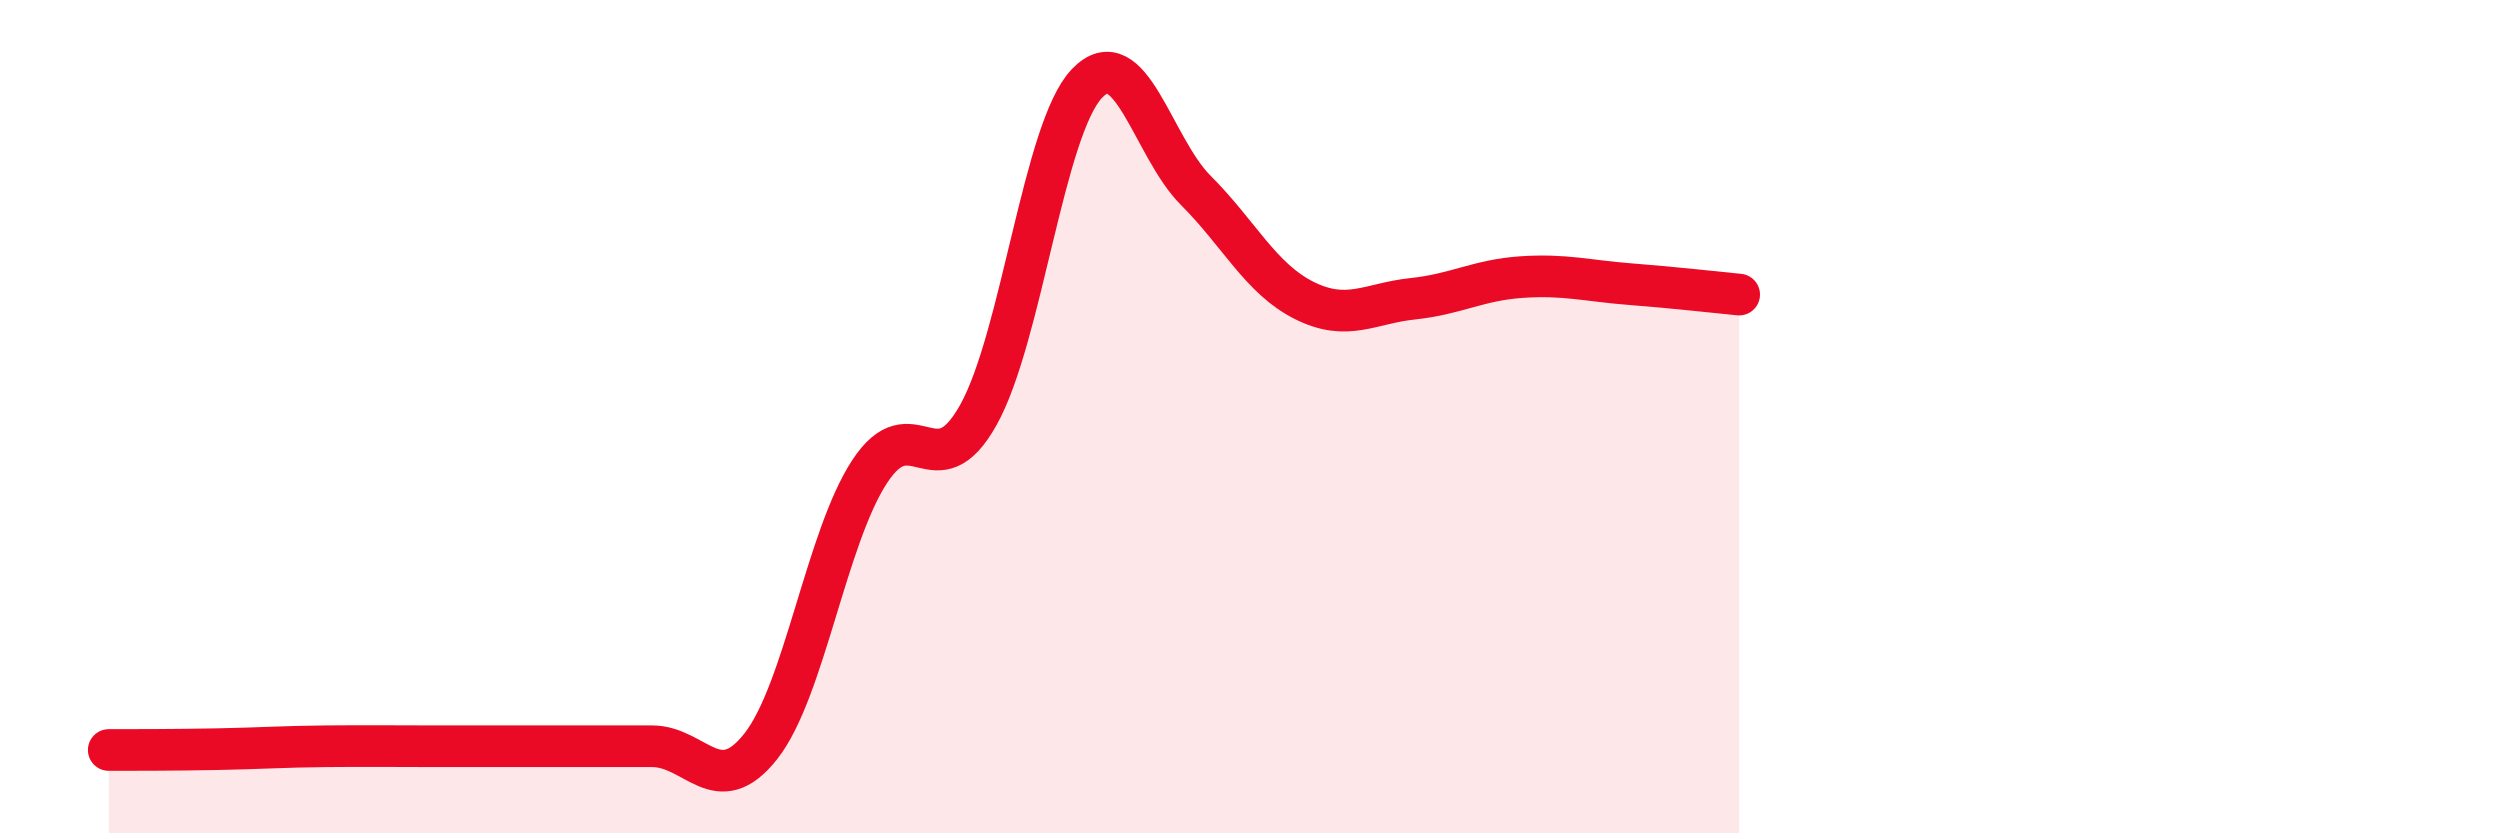 
    <svg width="60" height="20" viewBox="0 0 60 20" xmlns="http://www.w3.org/2000/svg">
      <path
        d="M 2.61,18 C 3.13,18 4.18,18 5.22,17.98 C 6.26,17.96 6.79,17.92 7.83,17.91 C 8.87,17.9 9.39,17.91 10.43,17.91 C 11.47,17.91 12,17.91 13.04,17.91 C 14.08,17.91 14.61,17.91 15.65,17.91 C 16.69,17.91 17.22,19.23 18.26,17.91 C 19.3,16.59 19.83,12.91 20.87,11.32 C 21.91,9.73 22.44,11.82 23.48,9.96 C 24.52,8.1 25.05,3.08 26.09,2 C 27.13,0.92 27.66,3.53 28.7,4.57 C 29.74,5.61 30.26,6.69 31.3,7.21 C 32.34,7.73 32.87,7.28 33.91,7.17 C 34.95,7.06 35.48,6.72 36.52,6.65 C 37.56,6.58 38.09,6.74 39.13,6.82 C 40.17,6.9 41.22,7.02 41.74,7.07L41.74 20L2.61 20Z"
        fill="#EB0A25"
        opacity="0.1"
        stroke-linecap="round"
        stroke-linejoin="round"
      />
      <path
        d="M 2.61,18 C 3.13,18 4.18,18 5.22,17.98 C 6.26,17.96 6.79,17.92 7.83,17.91 C 8.87,17.9 9.39,17.91 10.43,17.91 C 11.47,17.91 12,17.91 13.04,17.91 C 14.08,17.91 14.61,17.91 15.65,17.91 C 16.69,17.91 17.22,19.23 18.26,17.91 C 19.3,16.59 19.83,12.91 20.87,11.32 C 21.91,9.73 22.44,11.82 23.48,9.96 C 24.52,8.1 25.05,3.08 26.09,2 C 27.13,0.92 27.66,3.53 28.7,4.57 C 29.74,5.61 30.26,6.69 31.3,7.21 C 32.34,7.73 32.87,7.28 33.91,7.17 C 34.95,7.06 35.48,6.72 36.52,6.65 C 37.56,6.58 38.09,6.74 39.13,6.82 C 40.17,6.9 41.22,7.02 41.74,7.07"
        stroke="#EB0A25"
        stroke-width="1"
        fill="none"
        stroke-linecap="round"
        stroke-linejoin="round"
      />
    </svg>
  